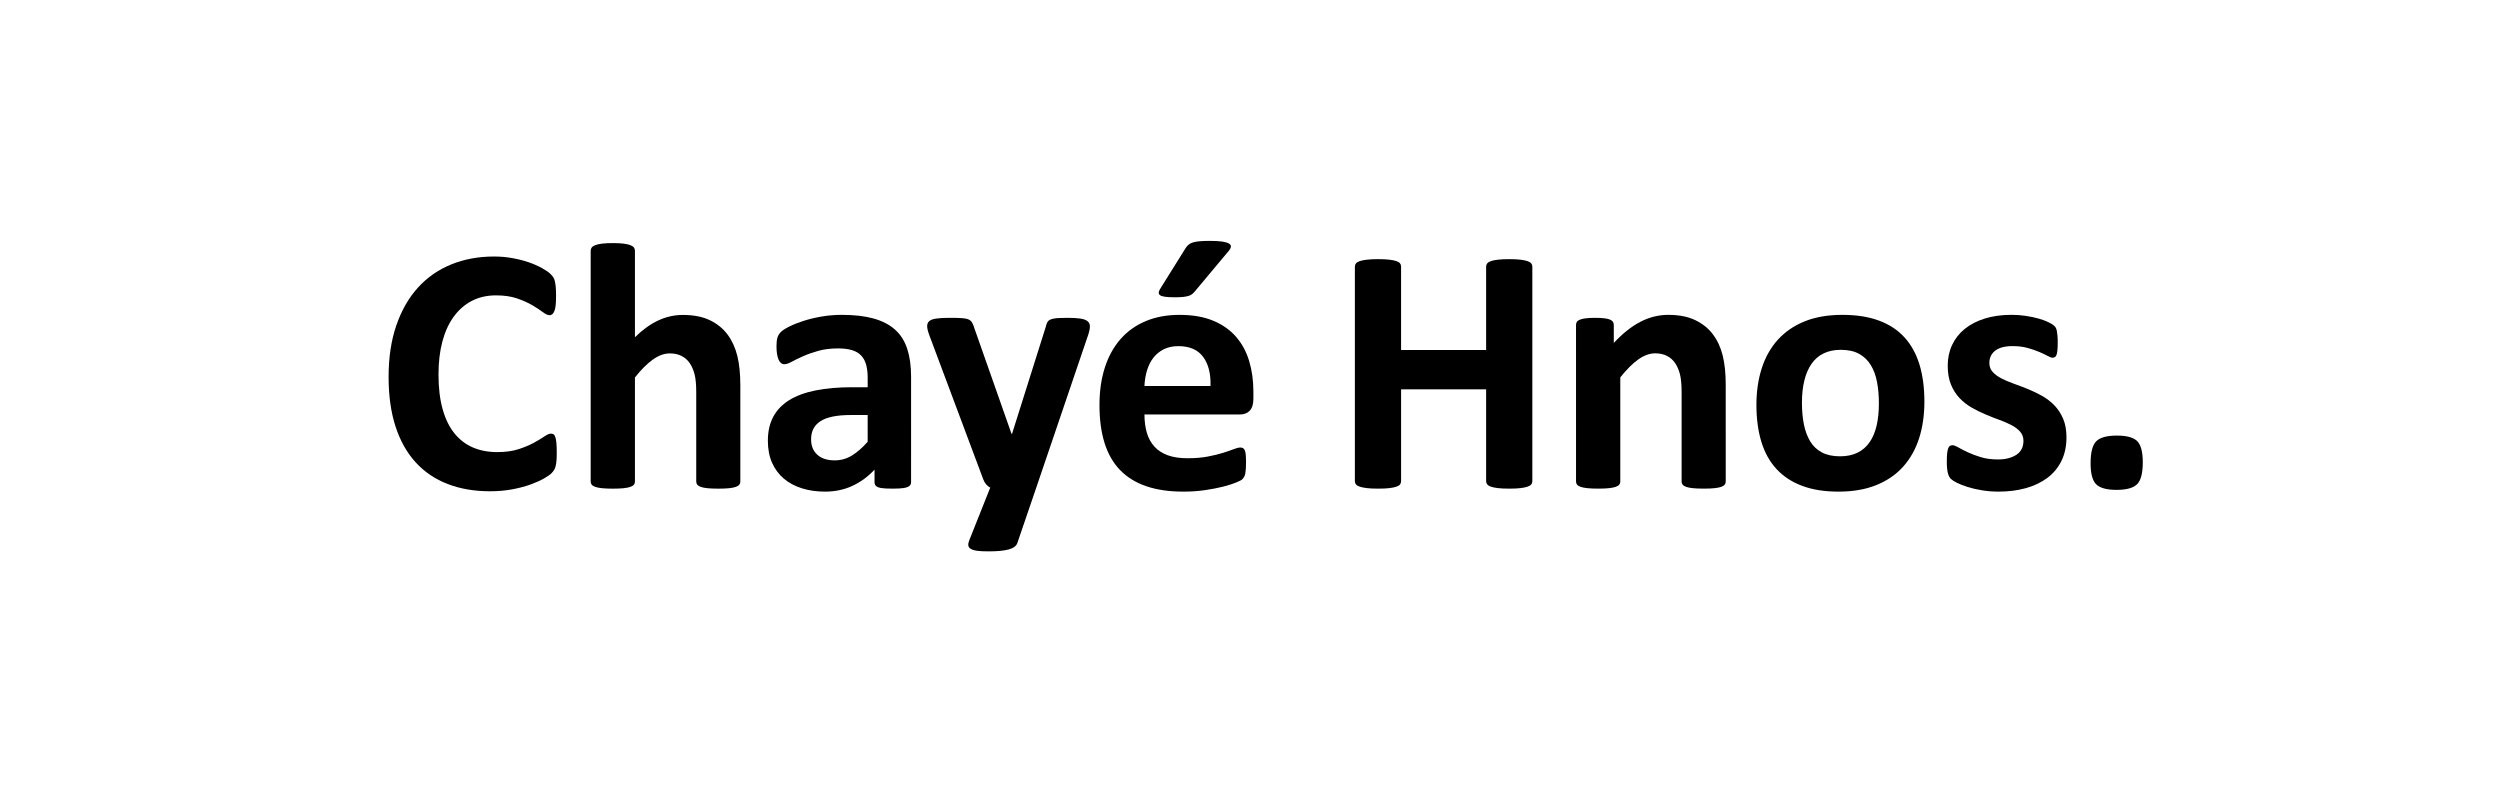 <?xml version="1.0" encoding="utf-8"?>
<!-- Generator: Adobe Illustrator 16.0.0, SVG Export Plug-In . SVG Version: 6.00 Build 0)  -->
<!DOCTYPE svg PUBLIC "-//W3C//DTD SVG 1.1//EN" "http://www.w3.org/Graphics/SVG/1.1/DTD/svg11.dtd">
<svg version="1.1" id="Capa_1" xmlns="http://www.w3.org/2000/svg" xmlns:xlink="http://www.w3.org/1999/xlink" x="0px" y="0px"
	 width="426px" height="135px" viewBox="0 0 426 135" enable-background="new 0 0 426 135" xml:space="preserve">
<path d="M94.869,77.215c0,0.5-0.015,0.924-0.045,1.273c-0.028,0.35-0.075,0.647-0.134,0.897c-0.06,0.25-0.14,0.464-0.239,0.644
	c-0.101,0.182-0.261,0.385-0.479,0.613c-0.22,0.229-0.645,0.524-1.272,0.885c-0.629,0.358-1.397,0.703-2.306,1.033
	c-0.909,0.33-1.946,0.602-3.114,0.823c-1.168,0.218-2.43,0.328-3.787,0.328c-2.654,0-5.051-0.408-7.186-1.229
	c-2.137-0.815-3.952-2.039-5.45-3.668c-1.497-1.627-2.645-3.655-3.443-6.092c-0.799-2.438-1.197-5.27-1.197-8.503
	c0-3.294,0.438-6.217,1.316-8.772c0.879-2.555,2.106-4.701,3.684-6.438c1.577-1.736,3.468-3.055,5.674-3.952
	c2.205-0.898,4.636-1.348,7.292-1.348c1.078,0,2.114,0.09,3.113,0.27c0.998,0.18,1.921,0.415,2.77,0.704
	c0.848,0.289,1.611,0.624,2.291,1.003c0.678,0.379,1.151,0.704,1.421,0.973c0.27,0.27,0.454,0.494,0.554,0.675
	c0.101,0.179,0.181,0.408,0.239,0.688c0.062,0.281,0.106,0.61,0.136,0.988c0.03,0.38,0.044,0.849,0.044,1.407
	c0,0.6-0.02,1.108-0.059,1.526c-0.041,0.42-0.11,0.76-0.209,1.02c-0.101,0.259-0.221,0.448-0.36,0.567
	c-0.14,0.121-0.3,0.181-0.479,0.181c-0.3,0-0.679-0.175-1.138-0.524s-1.054-0.738-1.781-1.168c-0.73-0.428-1.598-0.818-2.605-1.167
	c-1.009-0.35-2.211-0.524-3.608-0.524c-1.537,0-2.909,0.314-4.117,0.943s-2.235,1.527-3.083,2.694
	c-0.849,1.168-1.493,2.581-1.932,4.236c-0.439,1.658-0.658,3.524-0.658,5.6c0,2.275,0.233,4.248,0.703,5.914
	c0.469,1.668,1.138,3.039,2.006,4.117s1.916,1.883,3.144,2.41c1.229,0.529,2.609,0.793,4.147,0.793c1.396,0,2.604-0.164,3.623-0.492
	c1.018-0.33,1.89-0.693,2.62-1.094c0.728-0.4,1.326-0.758,1.796-1.078c0.469-0.318,0.833-0.479,1.093-0.479
	c0.2,0,0.36,0.039,0.479,0.118c0.121,0.08,0.221,0.24,0.301,0.479c0.079,0.24,0.139,0.574,0.18,1.004
	C94.85,75.924,94.869,76.496,94.869,77.215"/>
<path d="M147.852,70.719h-2.874c-1.219,0-2.256,0.09-3.114,0.271c-0.858,0.178-1.558,0.446-2.097,0.809
	c-0.539,0.357-0.933,0.793-1.182,1.304c-0.25,0.508-0.374,1.092-0.374,1.75c0,1.118,0.353,1.998,1.062,2.635
	c0.707,0.639,1.691,0.959,2.948,0.959c1.06,0,2.032-0.271,2.92-0.81c0.889-0.538,1.791-1.325,2.71-2.364V70.719L147.852,70.719z
	 M155.249,82.156c0,0.279-0.102,0.5-0.3,0.658c-0.2,0.16-0.515,0.274-0.943,0.346c-0.43,0.068-1.063,0.104-1.901,0.104
	c-0.898,0-1.553-0.035-1.962-0.104c-0.409-0.07-0.699-0.186-0.868-0.346c-0.17-0.158-0.254-0.379-0.254-0.658v-2.127
	c-1.098,1.18-2.351,2.098-3.757,2.756c-1.408,0.658-2.971,0.988-4.687,0.988c-1.418,0-2.722-0.187-3.908-0.556
	c-1.188-0.366-2.215-0.918-3.084-1.646c-0.868-0.729-1.541-1.633-2.021-2.711s-0.719-2.334-0.719-3.771
	c0-1.559,0.304-2.908,0.913-4.057c0.609-1.149,1.517-2.096,2.724-2.846c1.208-0.749,2.71-1.302,4.508-1.662
	c1.797-0.36,3.882-0.539,6.258-0.539h2.604V64.37c0-0.838-0.085-1.57-0.254-2.2c-0.17-0.629-0.45-1.152-0.839-1.571
	s-0.908-0.729-1.557-0.929c-0.649-0.199-1.452-0.3-2.41-0.3c-1.258,0-2.381,0.141-3.369,0.42c-0.988,0.279-1.862,0.588-2.619,0.929
	c-0.76,0.339-1.393,0.647-1.902,0.928c-0.509,0.28-0.924,0.419-1.241,0.419c-0.222,0-0.415-0.069-0.584-0.209
	c-0.17-0.139-0.311-0.339-0.42-0.599c-0.11-0.26-0.195-0.579-0.255-0.959c-0.06-0.379-0.09-0.799-0.09-1.259
	c0-0.617,0.049-1.106,0.149-1.466c0.1-0.36,0.29-0.684,0.569-0.973c0.278-0.29,0.769-0.608,1.468-0.959
	c0.698-0.35,1.516-0.673,2.455-0.973c0.938-0.3,1.962-0.544,3.068-0.733c1.107-0.19,2.25-0.284,3.429-0.284
	c2.096,0,3.888,0.204,5.375,0.613c1.486,0.41,2.71,1.038,3.667,1.886c0.959,0.849,1.656,1.942,2.096,3.279
	c0.438,1.338,0.66,2.925,0.66,4.761V82.156z"/>
<path d="M176.583,83.084l-3.233,9.463c-0.18,0.498-0.669,0.855-1.468,1.078c-0.798,0.219-1.966,0.328-3.502,0.328
	c-0.8,0-1.439-0.035-1.917-0.105c-0.479-0.07-0.839-0.184-1.078-0.344c-0.24-0.16-0.37-0.359-0.389-0.6
	c-0.021-0.238,0.04-0.527,0.179-0.867l3.563-8.953c-0.26-0.119-0.494-0.303-0.703-0.555c-0.21-0.248-0.364-0.514-0.465-0.793
	l-9.191-24.552c-0.26-0.698-0.391-1.231-0.391-1.602c0-0.368,0.12-0.658,0.36-0.867c0.239-0.211,0.644-0.355,1.212-0.436
	c0.569-0.079,1.323-0.119,2.261-0.119c0.858,0,1.537,0.015,2.036,0.046c0.498,0.028,0.889,0.103,1.168,0.224
	c0.28,0.12,0.489,0.304,0.628,0.554c0.141,0.249,0.279,0.604,0.42,1.063l6.288,17.875h0.09l5.749-18.235
	c0.119-0.518,0.273-0.863,0.465-1.033c0.188-0.169,0.503-0.294,0.941-0.374c0.439-0.079,1.208-0.119,2.306-0.119
	c0.858,0,1.572,0.04,2.141,0.119c0.569,0.08,0.99,0.229,1.258,0.45c0.271,0.219,0.405,0.514,0.405,0.882
	c0,0.37-0.082,0.805-0.24,1.304L176.583,83.084z"/>
<path d="M202.05,42.244c0.14-0.219,0.31-0.409,0.51-0.57c0.199-0.158,0.447-0.283,0.748-0.373c0.3-0.09,0.678-0.153,1.139-0.194
	c0.459-0.039,1.019-0.06,1.677-0.06c0.918,0,1.642,0.039,2.17,0.119c0.53,0.081,0.91,0.195,1.14,0.345
	c0.23,0.15,0.333,0.324,0.313,0.523c-0.021,0.2-0.119,0.41-0.299,0.629l-5.81,6.946c-0.16,0.199-0.32,0.364-0.479,0.493
	c-0.16,0.131-0.365,0.236-0.615,0.315c-0.25,0.08-0.563,0.139-0.942,0.18c-0.38,0.041-0.857,0.06-1.438,0.06
	c-0.699,0-1.252-0.03-1.66-0.089c-0.41-0.061-0.695-0.155-0.854-0.285c-0.159-0.129-0.225-0.294-0.194-0.494
	c0.028-0.199,0.135-0.428,0.313-0.688L202.05,42.244z M206.272,65.779c0.062-2.117-0.364-3.778-1.272-4.985
	c-0.908-1.209-2.311-1.812-4.205-1.812c-0.959,0-1.793,0.18-2.502,0.538c-0.709,0.359-1.297,0.845-1.768,1.453
	c-0.469,0.608-0.828,1.327-1.077,2.156c-0.249,0.828-0.395,1.711-0.434,2.65H206.272z M213.578,67.933
	c0,0.918-0.203,1.598-0.613,2.038c-0.409,0.439-0.973,0.656-1.691,0.656h-16.258c0,1.139,0.134,2.172,0.402,3.1
	c0.271,0.931,0.701,1.72,1.289,2.365c0.588,0.65,1.347,1.145,2.274,1.484c0.929,0.338,2.041,0.508,3.338,0.508
	c1.318,0,2.476-0.094,3.476-0.285c0.996-0.189,1.858-0.398,2.59-0.629c0.729-0.229,1.332-0.438,1.812-0.627
	c0.479-0.191,0.868-0.285,1.167-0.285c0.181,0,0.328,0.035,0.449,0.105c0.12,0.068,0.22,0.193,0.301,0.373
	c0.078,0.18,0.134,0.434,0.163,0.764c0.03,0.33,0.046,0.744,0.046,1.242c0,0.439-0.012,0.812-0.03,1.123
	c-0.02,0.311-0.049,0.574-0.09,0.793c-0.039,0.221-0.102,0.406-0.181,0.555c-0.079,0.15-0.186,0.295-0.313,0.436
	c-0.131,0.14-0.483,0.326-1.063,0.566c-0.578,0.24-1.316,0.477-2.214,0.705c-0.898,0.229-1.928,0.428-3.085,0.598
	c-1.158,0.17-2.396,0.256-3.714,0.256c-2.375,0-4.455-0.301-6.242-0.897c-1.787-0.601-3.278-1.508-4.477-2.726
	c-1.197-1.219-2.09-2.754-2.68-4.61c-0.589-1.856-0.883-4.033-0.883-6.527c0-2.376,0.311-4.517,0.927-6.422
	c0.619-1.907,1.519-3.522,2.695-4.852c1.178-1.327,2.611-2.339,4.297-3.038c1.687-0.699,3.587-1.048,5.704-1.048
	c2.235,0,4.146,0.329,5.733,0.987c1.586,0.659,2.889,1.572,3.907,2.74c1.019,1.167,1.767,2.55,2.245,4.147
	c0.479,1.596,0.719,3.334,0.719,5.209V67.933z"/>
<path d="M261.111,82.006c0,0.201-0.062,0.381-0.193,0.539c-0.13,0.16-0.345,0.291-0.645,0.389c-0.3,0.103-0.697,0.181-1.197,0.242
	c-0.499,0.059-1.128,0.088-1.887,0.088c-0.778,0-1.421-0.029-1.931-0.088c-0.51-0.062-0.91-0.141-1.198-0.242
	c-0.289-0.098-0.499-0.229-0.63-0.389c-0.129-0.158-0.194-0.338-0.194-0.539v-15.66h-14.491v15.66c0,0.201-0.06,0.381-0.18,0.539
	c-0.118,0.16-0.329,0.291-0.629,0.389c-0.299,0.103-0.697,0.181-1.196,0.242c-0.499,0.059-1.14,0.088-1.917,0.088
	c-0.759,0-1.393-0.029-1.901-0.088c-0.509-0.062-0.912-0.141-1.211-0.242c-0.301-0.098-0.517-0.229-0.646-0.389
	c-0.13-0.158-0.194-0.338-0.194-0.539V45.417c0-0.2,0.064-0.379,0.194-0.539c0.129-0.159,0.345-0.288,0.646-0.389
	c0.299-0.1,0.702-0.181,1.211-0.24c0.51-0.06,1.144-0.09,1.901-0.09c0.777,0,1.418,0.03,1.917,0.09s0.897,0.141,1.196,0.24
	c0.3,0.101,0.511,0.229,0.629,0.389c0.12,0.16,0.18,0.339,0.18,0.539V59.64h14.491V45.417c0-0.2,0.065-0.379,0.194-0.539
	c0.131-0.159,0.341-0.288,0.63-0.389c0.288-0.1,0.688-0.181,1.198-0.24s1.151-0.09,1.931-0.09c0.759,0,1.388,0.03,1.887,0.09
	c0.5,0.06,0.897,0.141,1.197,0.24c0.3,0.101,0.515,0.229,0.645,0.389c0.131,0.16,0.193,0.339,0.193,0.539V82.006z"/>
<path d="M294.064,82.066c0,0.199-0.06,0.373-0.179,0.522c-0.121,0.15-0.321,0.275-0.6,0.375c-0.279,0.101-0.664,0.175-1.153,0.224
	c-0.488,0.051-1.093,0.075-1.812,0.075c-0.738,0-1.353-0.024-1.843-0.075c-0.487-0.05-0.872-0.123-1.151-0.224
	c-0.279-0.1-0.479-0.225-0.6-0.375c-0.12-0.149-0.18-0.323-0.18-0.522v-15.24c0-1.298-0.095-2.317-0.283-3.056
	c-0.189-0.736-0.465-1.372-0.824-1.9c-0.359-0.529-0.822-0.938-1.393-1.229c-0.569-0.289-1.232-0.434-1.991-0.434
	c-0.958,0-1.926,0.349-2.901,1.048c-0.98,0.7-1.998,1.717-3.058,3.054v17.755c0,0.199-0.059,0.373-0.18,0.523
	c-0.118,0.15-0.323,0.275-0.613,0.375c-0.289,0.1-0.673,0.174-1.152,0.223c-0.479,0.052-1.089,0.076-1.825,0.076
	c-0.738,0-1.349-0.024-1.826-0.076c-0.48-0.049-0.864-0.123-1.153-0.223c-0.29-0.1-0.494-0.225-0.614-0.375
	c-0.118-0.15-0.179-0.324-0.179-0.523V55.357c0-0.198,0.049-0.372,0.149-0.523c0.099-0.149,0.277-0.273,0.539-0.373
	c0.26-0.1,0.592-0.175,1.002-0.225c0.41-0.051,0.924-0.075,1.543-0.075c0.639,0,1.168,0.024,1.586,0.075
	c0.42,0.05,0.744,0.125,0.974,0.225c0.23,0.1,0.395,0.224,0.494,0.373c0.1,0.151,0.149,0.325,0.149,0.523v3.085
	c1.478-1.597,2.979-2.795,4.506-3.594c1.526-0.797,3.119-1.196,4.775-1.196c1.817,0,3.35,0.3,4.598,0.897
	c1.246,0.599,2.256,1.413,3.022,2.44c0.771,1.028,1.323,2.23,1.662,3.606c0.339,1.377,0.509,3.035,0.509,4.972L294.064,82.066
	L294.064,82.066z"/>
<path d="M320.162,68.742c0-1.318-0.104-2.531-0.315-3.639c-0.209-1.106-0.562-2.068-1.062-2.889
	c-0.497-0.817-1.162-1.457-1.989-1.916c-0.829-0.459-1.872-0.688-3.129-0.688c-1.118,0-2.098,0.205-2.936,0.613
	c-0.838,0.409-1.525,1.01-2.064,1.798c-0.539,0.787-0.944,1.735-1.214,2.844c-0.271,1.107-0.403,2.371-0.403,3.787
	c0,1.318,0.108,2.529,0.329,3.64c0.219,1.106,0.574,2.07,1.062,2.89c0.489,0.817,1.152,1.45,1.991,1.901
	c0.839,0.447,1.875,0.672,3.114,0.672c1.139,0,2.126-0.203,2.964-0.612c0.839-0.408,1.527-1.005,2.065-1.781
	c0.539-0.779,0.938-1.724,1.199-2.83C320.031,71.422,320.162,70.16,320.162,68.742 M327.917,68.443c0,2.274-0.3,4.352-0.897,6.227
	c-0.6,1.877-1.509,3.494-2.727,4.852c-1.217,1.357-2.744,2.404-4.579,3.144c-1.838,0.737-3.983,1.108-6.438,1.108
	c-2.375,0-4.44-0.327-6.196-0.987c-1.758-0.658-3.215-1.617-4.373-2.875c-1.157-1.256-2.017-2.806-2.574-4.642
	s-0.839-3.932-0.839-6.287c0-2.276,0.305-4.357,0.914-6.243c0.607-1.887,1.521-3.503,2.739-4.852
	c1.217-1.347,2.739-2.391,4.565-3.129c1.826-0.737,3.967-1.107,6.424-1.107c2.395,0,4.472,0.323,6.228,0.973
	c1.757,0.649,3.208,1.602,4.356,2.859c1.146,1.258,2,2.805,2.561,4.642C327.635,63.961,327.917,66.068,327.917,68.443"/>
<path d="M352.126,74.521c0,1.516-0.284,2.854-0.854,4.012c-0.567,1.158-1.371,2.125-2.409,2.904
	c-1.039,0.776-2.267,1.362-3.684,1.752c-1.418,0.389-2.955,0.584-4.609,0.584c-0.998,0-1.953-0.074-2.861-0.228
	c-0.907-0.147-1.721-0.338-2.438-0.565c-0.719-0.23-1.316-0.465-1.797-0.705c-0.479-0.238-0.828-0.463-1.048-0.672
	c-0.221-0.211-0.391-0.539-0.51-0.99c-0.119-0.449-0.18-1.113-0.18-1.99c0-0.58,0.02-1.043,0.061-1.393
	c0.039-0.351,0.101-0.627,0.179-0.838c0.08-0.211,0.182-0.351,0.301-0.42c0.119-0.07,0.27-0.104,0.448-0.104
	c0.221,0,0.544,0.125,0.976,0.373c0.428,0.25,0.961,0.524,1.602,0.823c0.639,0.3,1.381,0.578,2.229,0.839
	c0.85,0.26,1.812,0.389,2.891,0.389c0.678,0,1.281-0.067,1.812-0.209c0.529-0.14,0.988-0.34,1.378-0.601
	c0.39-0.258,0.685-0.588,0.884-0.987c0.199-0.397,0.299-0.854,0.299-1.377c0-0.599-0.186-1.113-0.553-1.541
	c-0.371-0.431-0.859-0.804-1.469-1.123c-0.609-0.318-1.298-0.619-2.066-0.897c-0.77-0.279-1.557-0.589-2.365-0.931
	c-0.809-0.338-1.596-0.728-2.364-1.166c-0.768-0.438-1.457-0.979-2.064-1.617c-0.609-0.64-1.101-1.408-1.468-2.306
	c-0.37-0.898-0.555-1.977-0.555-3.233c0-1.278,0.249-2.45,0.749-3.52c0.498-1.066,1.218-1.98,2.155-2.739s2.082-1.347,3.428-1.767
	c1.349-0.419,2.861-0.628,4.535-0.628c0.84,0,1.652,0.059,2.441,0.179c0.788,0.121,1.502,0.27,2.141,0.449
	c0.641,0.18,1.179,0.375,1.617,0.584c0.438,0.21,0.754,0.39,0.941,0.539c0.19,0.15,0.325,0.3,0.406,0.449
	c0.079,0.149,0.14,0.329,0.18,0.539c0.039,0.21,0.074,0.47,0.104,0.778c0.031,0.311,0.047,0.693,0.047,1.152
	c0,0.539-0.016,0.979-0.047,1.318c-0.028,0.339-0.08,0.608-0.148,0.808c-0.069,0.2-0.164,0.335-0.284,0.405
	c-0.119,0.069-0.259,0.104-0.419,0.104c-0.181,0-0.459-0.104-0.838-0.314c-0.38-0.209-0.854-0.434-1.423-0.672
	c-0.568-0.24-1.228-0.466-1.976-0.675c-0.75-0.21-1.604-0.314-2.561-0.314c-0.681,0-1.269,0.071-1.769,0.21
	c-0.498,0.14-0.908,0.339-1.228,0.599c-0.319,0.259-0.561,0.564-0.719,0.913c-0.16,0.35-0.238,0.725-0.238,1.123
	c0,0.618,0.188,1.138,0.567,1.558c0.379,0.418,0.878,0.787,1.497,1.107c0.619,0.319,1.322,0.618,2.111,0.896
	c0.787,0.28,1.586,0.585,2.396,0.914c0.809,0.328,1.606,0.714,2.395,1.152c0.789,0.439,1.491,0.979,2.11,1.616
	c0.619,0.639,1.118,1.404,1.498,2.291C351.937,72.25,352.126,73.305,352.126,74.521"/>
<path d="M365.13,78.773c0,1.854-0.324,3.102-0.973,3.742c-0.648,0.639-1.812,0.959-3.488,0.959s-2.834-0.314-3.474-0.945
	c-0.64-0.627-0.957-1.82-0.957-3.576c0-1.877,0.324-3.135,0.972-3.773c0.649-0.639,1.822-0.957,3.519-0.957
	c1.657,0,2.807,0.312,3.444,0.941S365.13,76.996,365.13,78.773"/>
<g>
	<path d="M126.154,82.071c0,0.199-0.061,0.373-0.18,0.522c-0.119,0.15-0.32,0.274-0.6,0.374c-0.279,0.102-0.664,0.176-1.152,0.226
		c-0.488,0.049-1.092,0.074-1.811,0.074c-0.738,0-1.352-0.025-1.84-0.074c-0.49-0.05-0.873-0.124-1.152-0.226
		c-0.279-0.1-0.479-0.224-0.6-0.374c-0.119-0.149-0.18-0.323-0.18-0.522V66.835c0-1.296-0.094-2.315-0.283-3.053
		c-0.191-0.738-0.465-1.372-0.824-1.9c-0.359-0.528-0.822-0.938-1.391-1.227s-1.232-0.435-1.99-0.435
		c-0.959,0-1.926,0.35-2.904,1.048c-0.979,0.699-1.996,1.716-3.053,3.053v17.75c0,0.199-0.061,0.373-0.18,0.522
		c-0.119,0.15-0.324,0.274-0.613,0.374c-0.289,0.102-0.674,0.176-1.152,0.226c-0.479,0.049-1.087,0.074-1.826,0.074
		s-1.348-0.025-1.826-0.074c-0.479-0.05-0.863-0.124-1.152-0.226c-0.289-0.1-0.494-0.224-0.613-0.374
		c-0.12-0.149-0.18-0.323-0.18-0.522v-39.36c0-0.199,0.06-0.378,0.18-0.539c0.119-0.161,0.324-0.295,0.613-0.404
		c0.289-0.11,0.674-0.195,1.152-0.255c0.479-0.06,1.088-0.089,1.826-0.089s1.347,0.03,1.826,0.089
		c0.479,0.06,0.863,0.145,1.152,0.255c0.289,0.109,0.494,0.244,0.613,0.404c0.119,0.16,0.18,0.34,0.18,0.539v14.755
		c1.297-1.276,2.619-2.229,3.965-2.858c1.348-0.628,2.75-0.943,4.205-0.943c1.816,0,3.348,0.299,4.596,0.898
		c1.246,0.599,2.254,1.417,3.023,2.455c0.768,1.037,1.32,2.25,1.66,3.637c0.34,1.386,0.51,3.067,0.51,5.044V82.071z"/>
</g>
</svg>
